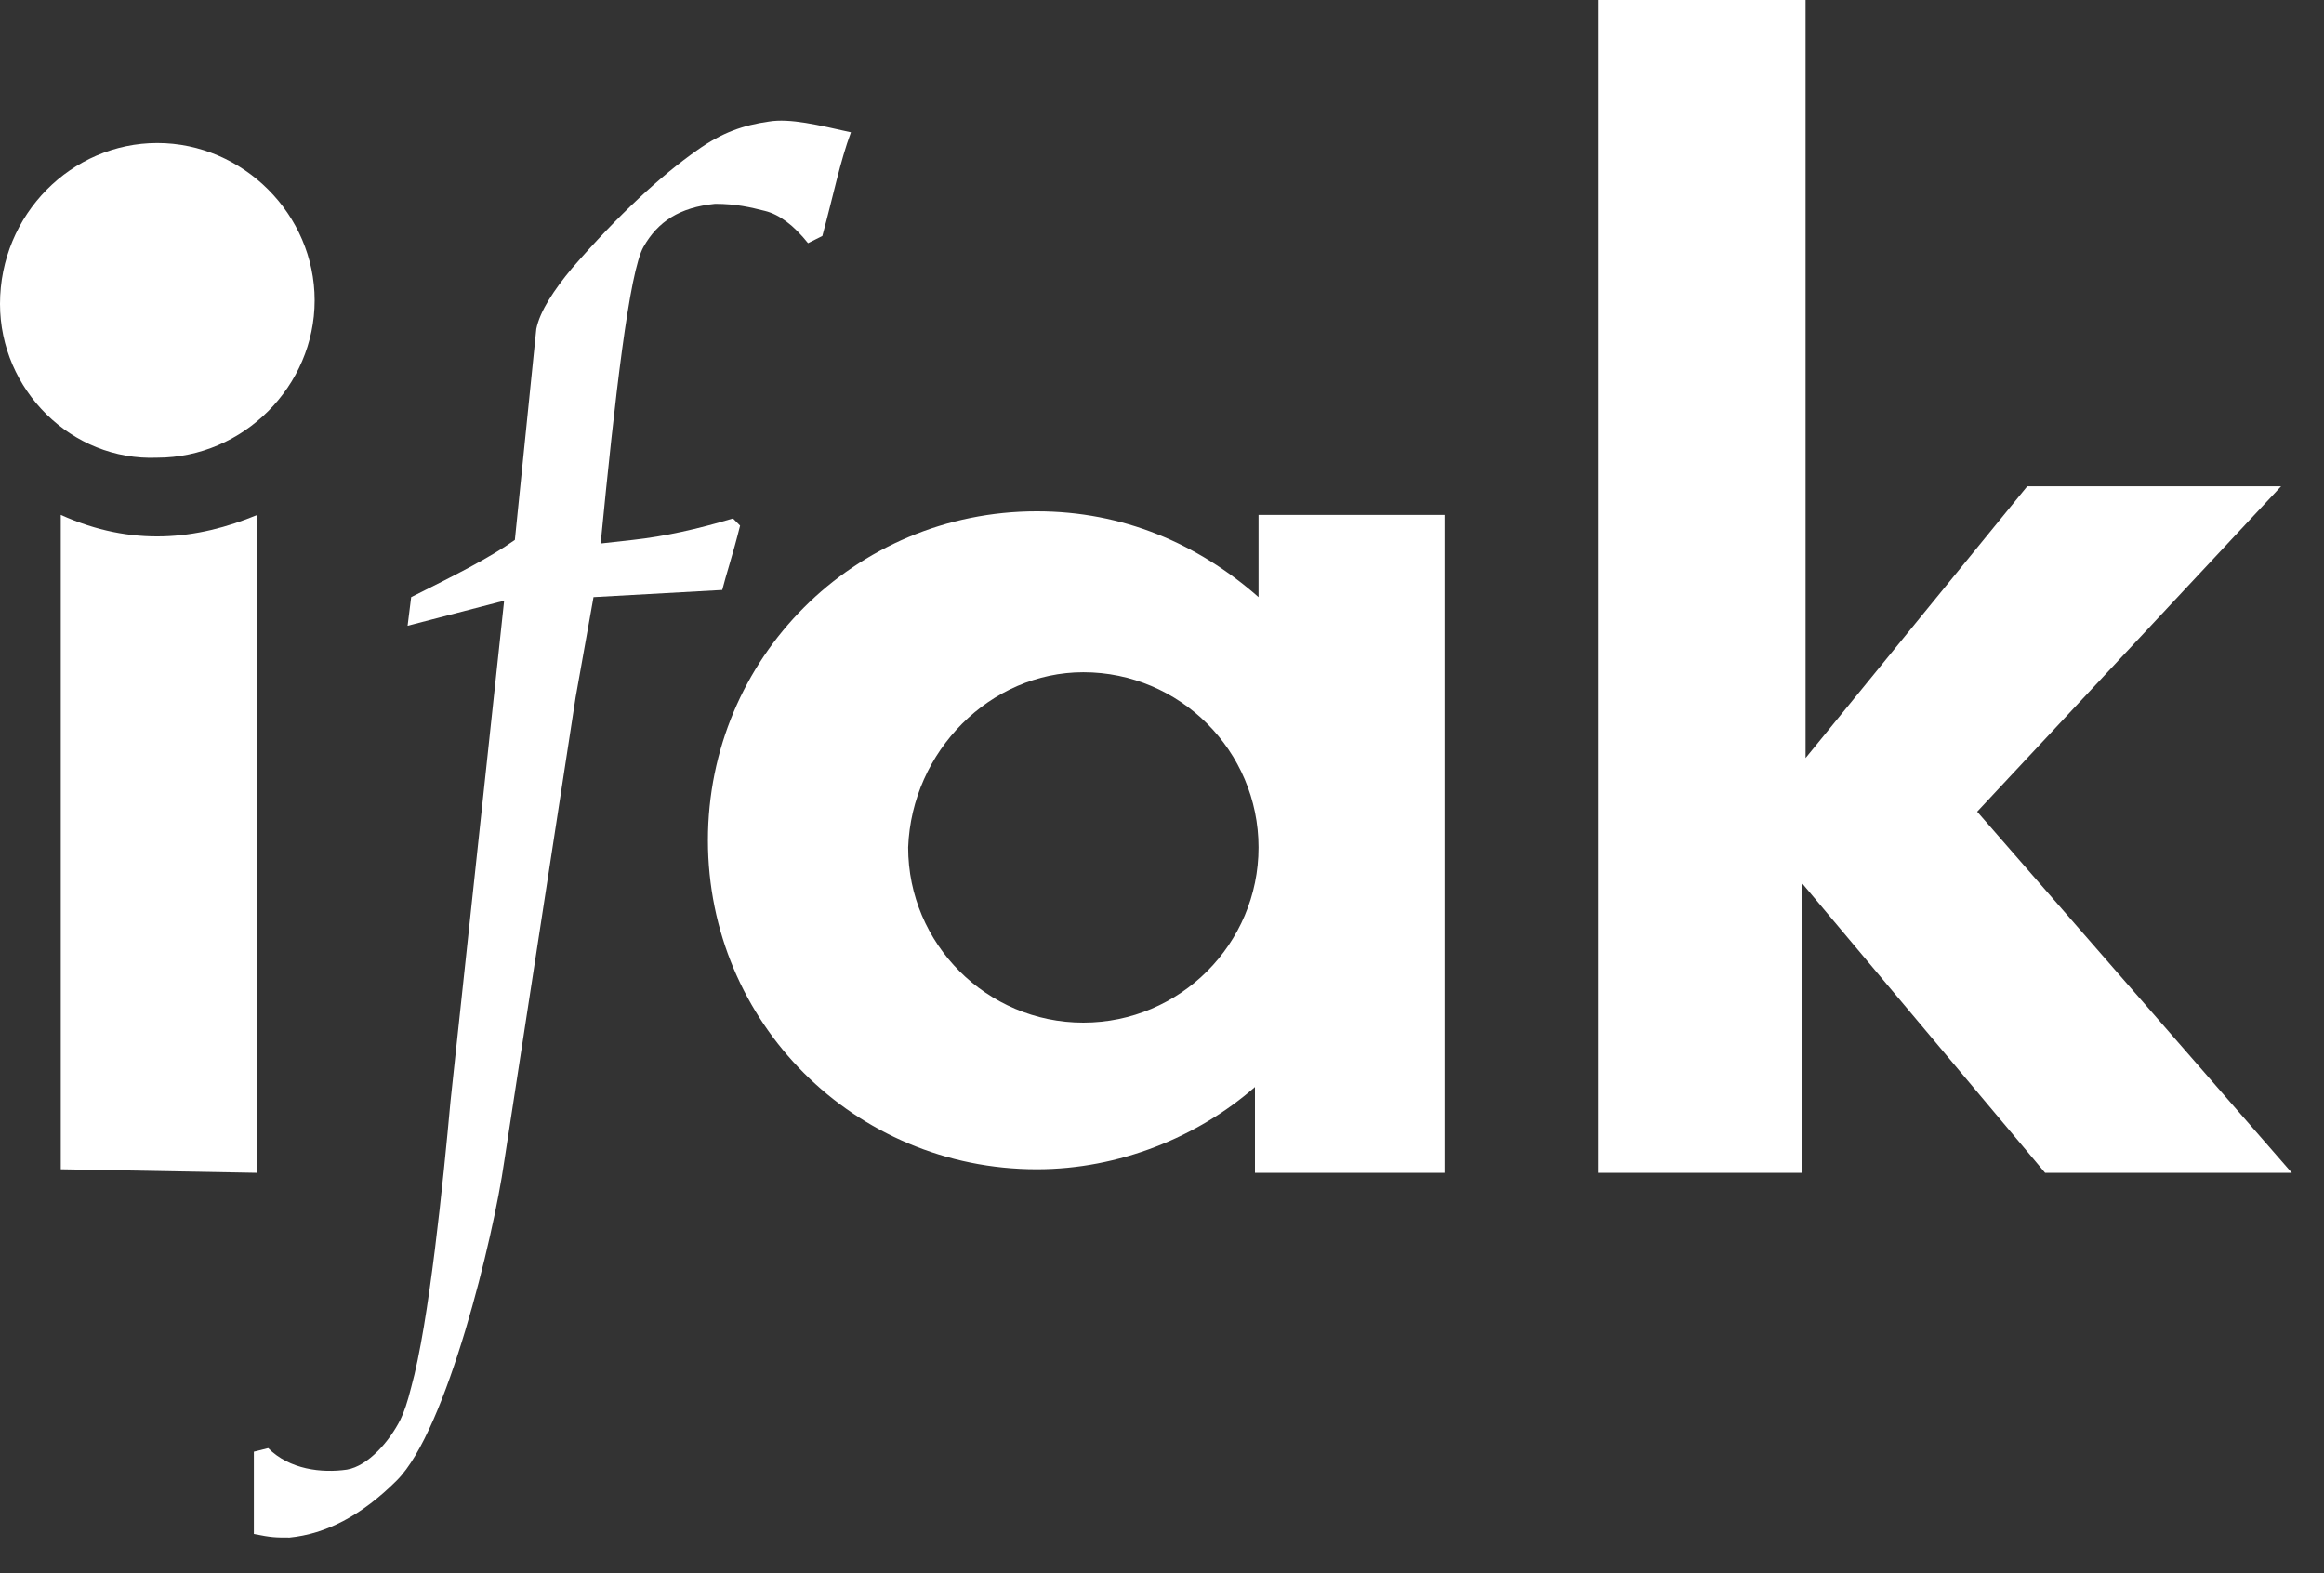 <?xml version="1.0" encoding="utf-8"?>
<!-- Generator: Adobe Illustrator 22.0.1, SVG Export Plug-In . SVG Version: 6.00 Build 0)  -->
<svg version="1.1" id="Grafiken" xmlns="http://www.w3.org/2000/svg" xmlns:xlink="http://www.w3.org/1999/xlink" x="0px" y="0px"
	 viewBox="0 0 65 44" style="enable-background:new 0 0 65 44;" xml:space="preserve">
<rect x="0" y="0" width="65" height="44" fill="#333333" stroke="none"/>
<style type="text/css">
	.st0{fill-rule:evenodd;clip-rule:evenodd;}
	.st1{fill-rule:evenodd;clip-rule:evenodd;fill:#0099DE;}
	.st2{fill-rule:evenodd;clip-rule:evenodd;fill:#247BA0;}
	.st3{fill-rule:evenodd;clip-rule:evenodd;fill:#CCCCCC;}
	.st4{fill:#FFFFFF;}
	.st5{fill:none;stroke:#FFFFFF;stroke-width:2.5;stroke-miterlimit:10;}
	.st6{fill-rule:evenodd;clip-rule:evenodd;fill:#FFFFFF;}
	.st7{opacity:0.35;}
	.st8{opacity:0.35;fill:#FFFFFF;}
	.st9{fill:#2E4756;}
	.st10{fill:#247BA0;}
	.st11{fill-rule:evenodd;clip-rule:evenodd;fill:#2E4756;}
	.st12{opacity:0.23;}
	.st13{fill-rule:evenodd;clip-rule:evenodd;fill:none;stroke:#FFFFFF;stroke-miterlimit:10;}
	.st14{fill:#1D1D1B;}
	.st15{fill:#1976A4;}
	.st16{fill:#171B37;}
	.st17{fill:#70A2BB;}
	.st18{opacity:0.23;fill-rule:evenodd;clip-rule:evenodd;fill:#FFFFFF;}
	.st19{fill:#247B9E;}
	.st20{fill:#247B9E;stroke:#247B9E;stroke-width:0.298;stroke-miterlimit:10;}
	.st21{fill:#247B9E;stroke:#247B9E;stroke-width:0.5;stroke-miterlimit:10;}
	.st22{fill:#247B9E;stroke:#247B9E;stroke-width:0.25;stroke-miterlimit:10;}
	.st23{fill:none;}
	.st24{fill:#247B9D;}
	.st25{fill:#0099DE;}
	.st26{fill-rule:evenodd;clip-rule:evenodd;fill:#C8C8C8;}
	.st27{fill-rule:evenodd;clip-rule:evenodd;fill:none;stroke:#2E4756;stroke-width:2;stroke-miterlimit:10;}
	.st28{fill-rule:evenodd;clip-rule:evenodd;fill:#EFEFEF;}
	.st29{fill-rule:evenodd;clip-rule:evenodd;fill:#0089CE;}
	.st30{fill:#F2F2F2;}
	.st31{fill:#808080;}
	.st32{fill:#666666;}
	.st33{fill:#B3B3B3;}
	.st34{opacity:0.54;fill:#FFFFFF;}
	.st35{fill:none;stroke:#2E4756;stroke-miterlimit:10;}
	.st36{opacity:0.57;}
</style>
<g>
	<polygon class="st6" points="64.1,32.8 57.2,32.8 50.4,24.7 50.4,32.8 44.7,32.8 44.7,0 50.5,0 50.5,21.2 56.7,13.6 63.8,13.6 
		55.3,22.7 64.1,32.8 	"/>
	<path class="st6" d="M11.4,17.5l0.1-0.8c1.2-0.6,2.2-1.1,2.9-1.6L15,9.2c0.1-0.5,0.5-1.1,1-1.7c1.3-1.5,2.5-2.6,3.5-3.3
		c0.7-0.5,1.3-0.7,2-0.8c0.6-0.1,1.4,0.1,2.3,0.3c-0.3,0.8-0.5,1.8-0.8,2.9l-0.4,0.2c-0.4-0.5-0.8-0.8-1.2-0.9
		c-0.4-0.1-0.8-0.2-1.4-0.2c-1,0.1-1.6,0.5-2,1.2c-0.4,0.7-0.8,4.2-1.2,8.3l0.9-0.1c0.9-0.1,1.8-0.3,2.8-0.6l0.2,0.2
		c-0.2,0.8-0.4,1.4-0.5,1.8l-3.6,0.2l-0.5,2.8l-2,13c-0.3,2.1-1.6,7.5-3,8.9c-1,1-2,1.5-3,1.6c-0.4,0-0.5,0-1-0.1l0-2.3l0.4-0.1
		c0.6,0.6,1.5,0.7,2.2,0.6c0.6-0.1,1.2-0.8,1.5-1.4c0.1-0.2,0.2-0.5,0.3-0.9c0.5-1.8,0.9-5.8,1.1-8l1.5-14L11.4,17.5L11.4,17.5z"/>
	<path class="st6" d="M7.2,32.8l0-18.4c-1.7,0.7-3.5,0.9-5.5,0l0,18.3L7.2,32.8L7.2,32.8z"/>
	<path class="st6" d="M30.3,18.8c2.7,0,4.9,2.2,4.9,4.9c0,2.7-2.2,4.9-4.9,4.9c-2.7,0-4.9-2.2-4.9-4.9C25.5,21,27.7,18.8,30.3,18.8
		L30.3,18.8z M35.2,16.7L35.2,16.7l0-2.3l5.2,0l0,18.4l-5.3,0v-2.4l0,0c-1.6,1.4-3.8,2.3-6.1,2.3c-5.1,0-9.2-4.1-9.2-9.2
		c0-5.1,4.1-9.2,9.2-9.2C31.4,14.3,33.5,15.2,35.2,16.7L35.2,16.7z"/>
	<path class="st6" d="M4.4,4c2.4,0,4.4,2,4.4,4.4c0,2.4-2,4.4-4.4,4.4C2,12.9,0,10.9,0,8.5C0,6,2,4,4.4,4z"/>
</g>
</svg>
